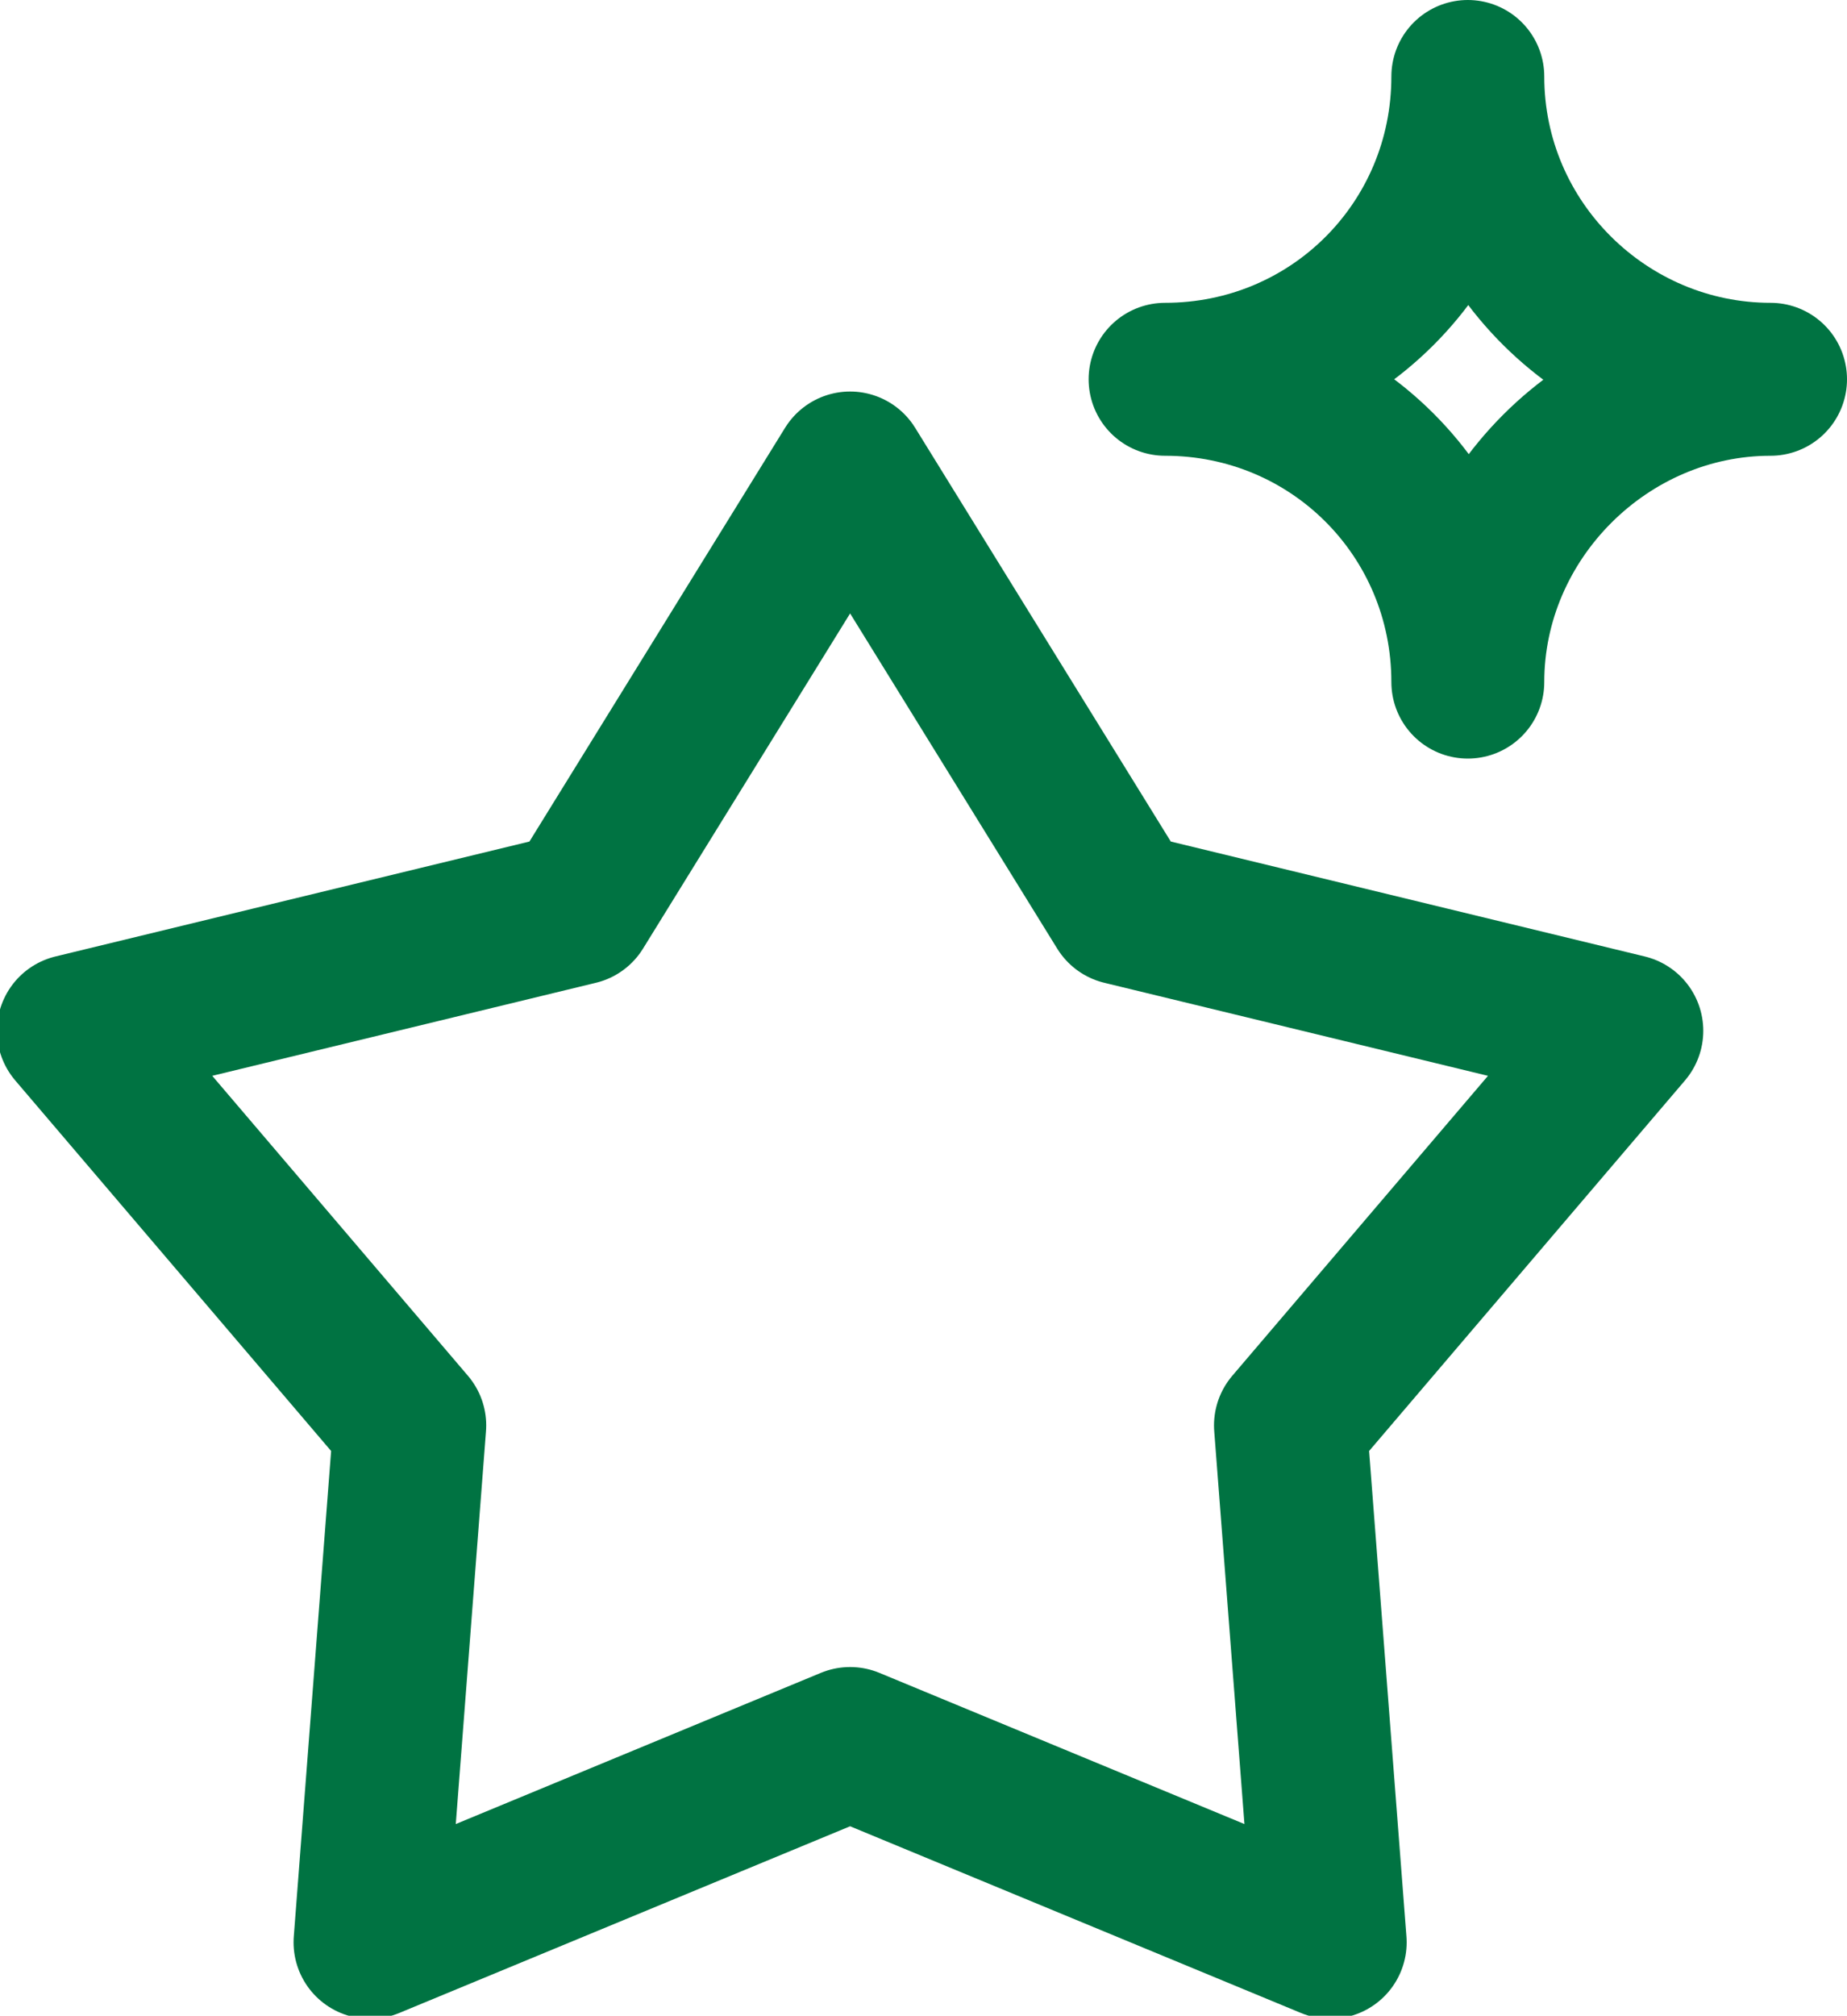 <svg xmlns="http://www.w3.org/2000/svg" xmlns:xlink="http://www.w3.org/1999/xlink" viewBox="0 0 60.4 65.9"><defs><path id="a" d="M0 0h60.4v65.9H0z"/></defs><clipPath id="b"><use xlink:href="#a" overflow="visible"/></clipPath><path d="M57.9 12.4C52.5 12.4 48 8 48 2.5c0 5.5-4.4 9.9-9.9 9.9 5.5 0 9.9 4.4 9.9 9.9 0-5.4 4.5-9.9 9.9-9.9zm-30.1 2.9l8.9 14.4 16.5 4-11 12.9 1.3 16.9L27.8 57l-15.7 6.5 1.3-16.9-11-12.9 16.5-4 8.9-14.4z" clip-path="url(#b)" fill="none" stroke="#007342" stroke-width="5" stroke-linecap="round" stroke-linejoin="round" stroke-miterlimit="22.926"/></svg>